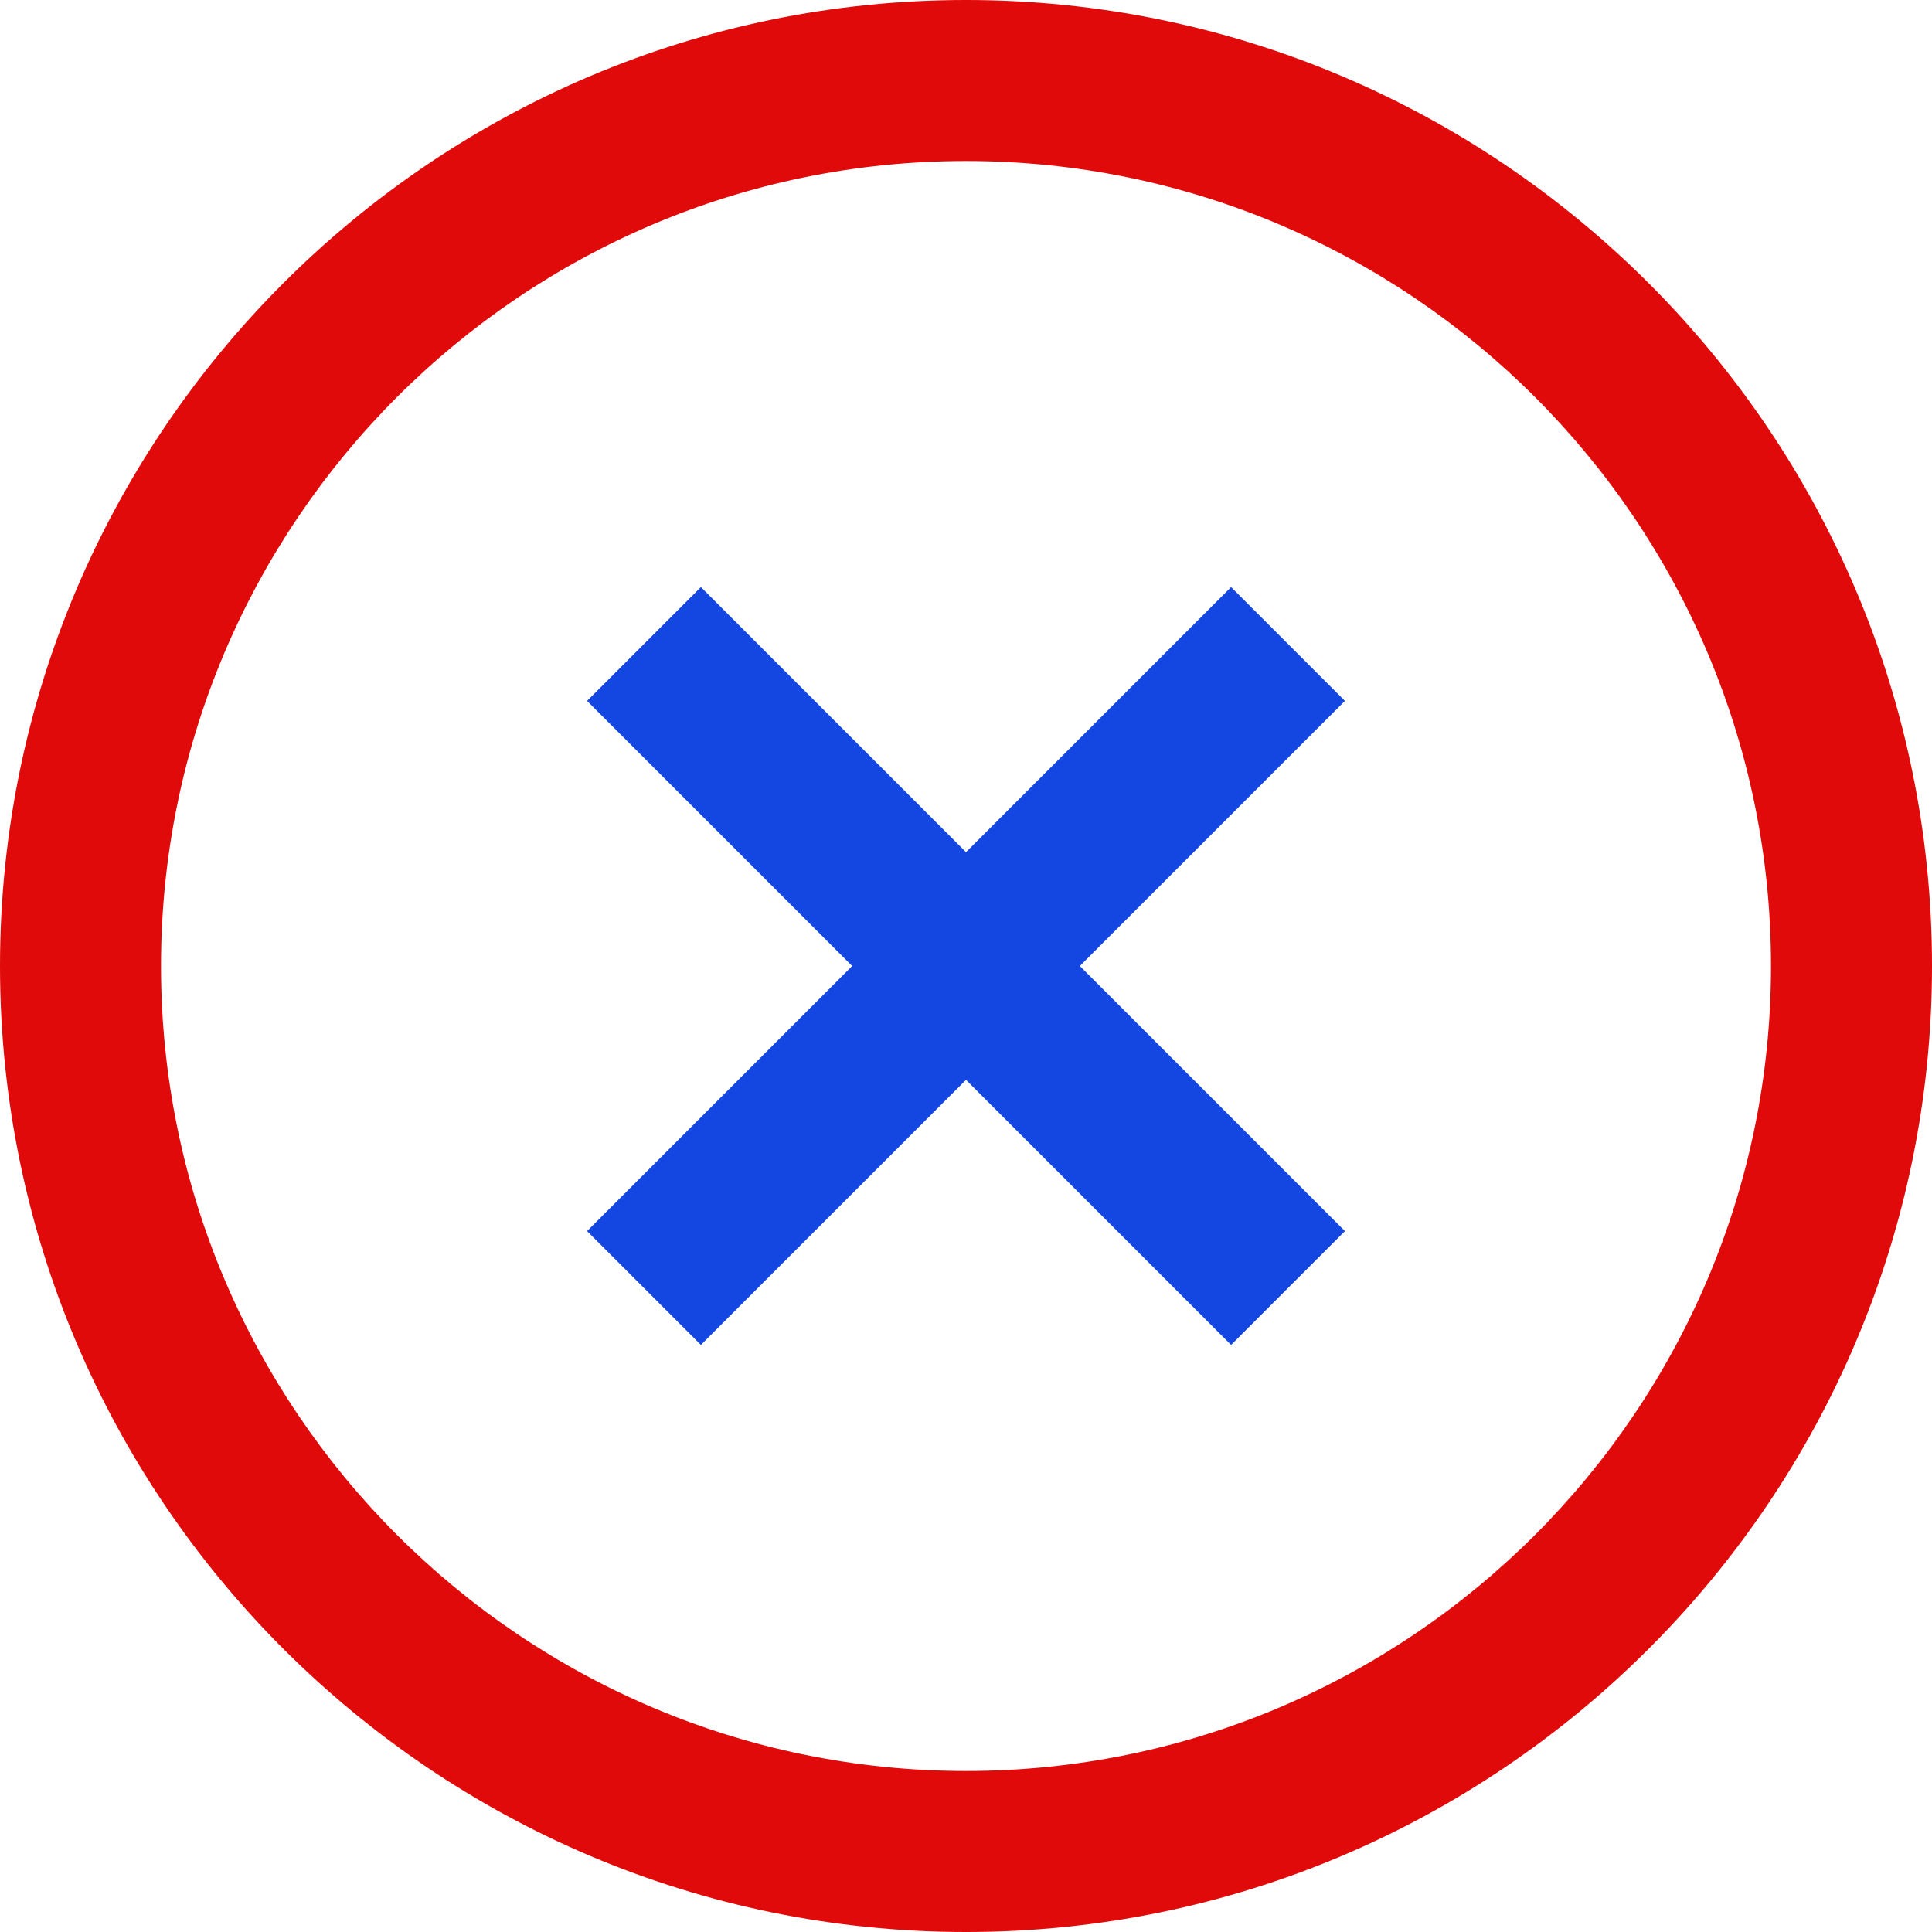 <?xml version="1.0" encoding="UTF-8"?>
<svg width="80px" height="80px" viewBox="0 0 80 80" version="1.1" xmlns="http://www.w3.org/2000/svg" xmlns:xlink="http://www.w3.org/1999/xlink">
    <title>VF_ico_x</title>
    <g id="VF_ico_x" stroke="none" stroke-width="1" fill="none" fill-rule="evenodd">
        <polygon id="Path" fill="#1446E1" fill-rule="nonzero" points="55.69 29.023 44.713 40 55.69 50.977 50.977 55.69 40 44.713 29.023 55.69 24.31 50.977 35.287 40 24.31 29.023 29.023 24.31 40 35.287 50.977 24.31 55.69 29.023"></polygon>
        <path d="M40,0 C62.057,0 80,17.943 80,40 C80,62.057 62.057,80 40,80 C17.943,80 0,62.057 0,40 C0,17.943 17.943,0 40,0 Z M40,6.667 C21.62,6.667 6.667,21.62 6.667,40 C6.667,58.38 21.62,73.333 40,73.333 C58.38,73.333 73.333,58.38 73.333,40 C73.333,21.62 58.38,6.667 40,6.667 Z" id="Combined-Shape" fill="#E10A0A" fill-rule="nonzero"></path>
    </g>
</svg>
